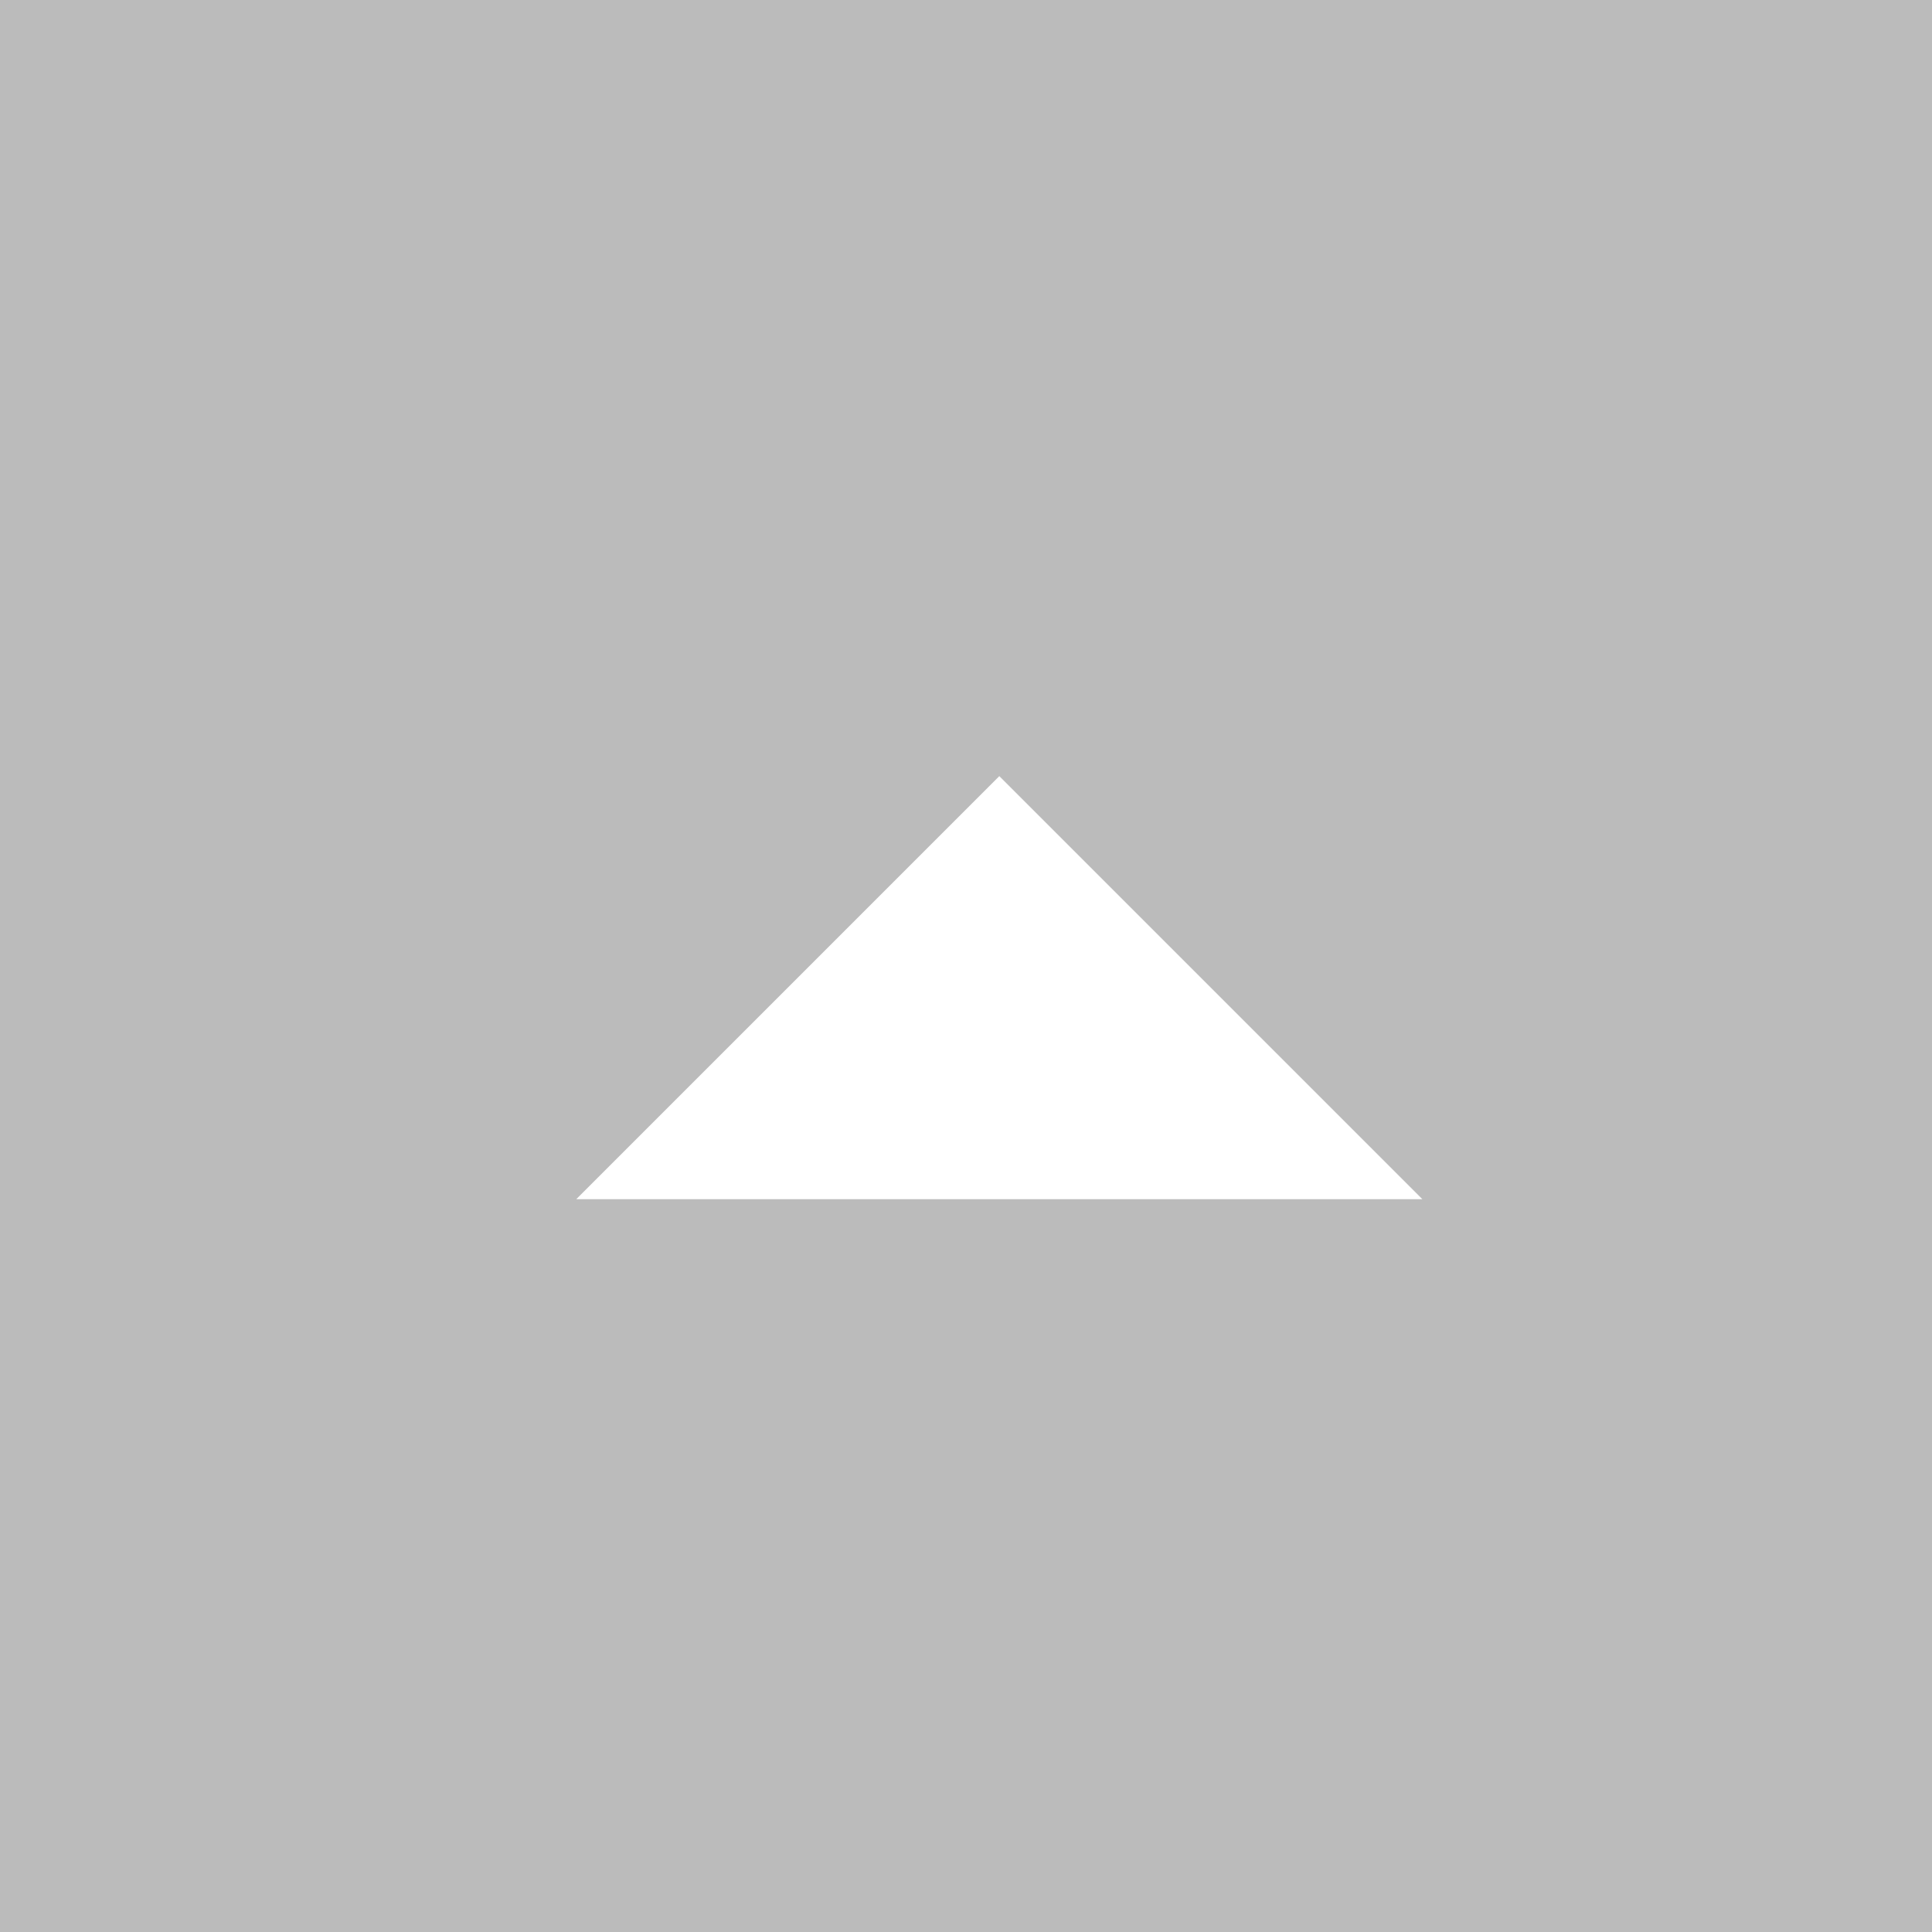 <?xml version="1.0" encoding="utf-8"?>
<!-- Generator: Adobe Illustrator 23.0.3, SVG Export Plug-In . SVG Version: 6.00 Build 0)  -->
<svg version="1.1" id="pagetop.svg" xmlns="http://www.w3.org/2000/svg" xmlns:xlink="http://www.w3.org/1999/xlink" x="0px"
	 y="0px" viewBox="0 0 58 58" style="enable-background:new 0 0 58 58;" xml:space="preserve">
<style type="text/css">
	.st0{fill:#bbb;}
	.st1{fill-rule:evenodd;clip-rule:evenodd;fill:#FFFFFF;}
</style>
<rect id="長方形_12" class="st0" width="58" height="58"/>
<path id="長方形_13" class="st1" d="M17.3,36L30,23.3L42.7,36H17.3z"/>
</svg>
